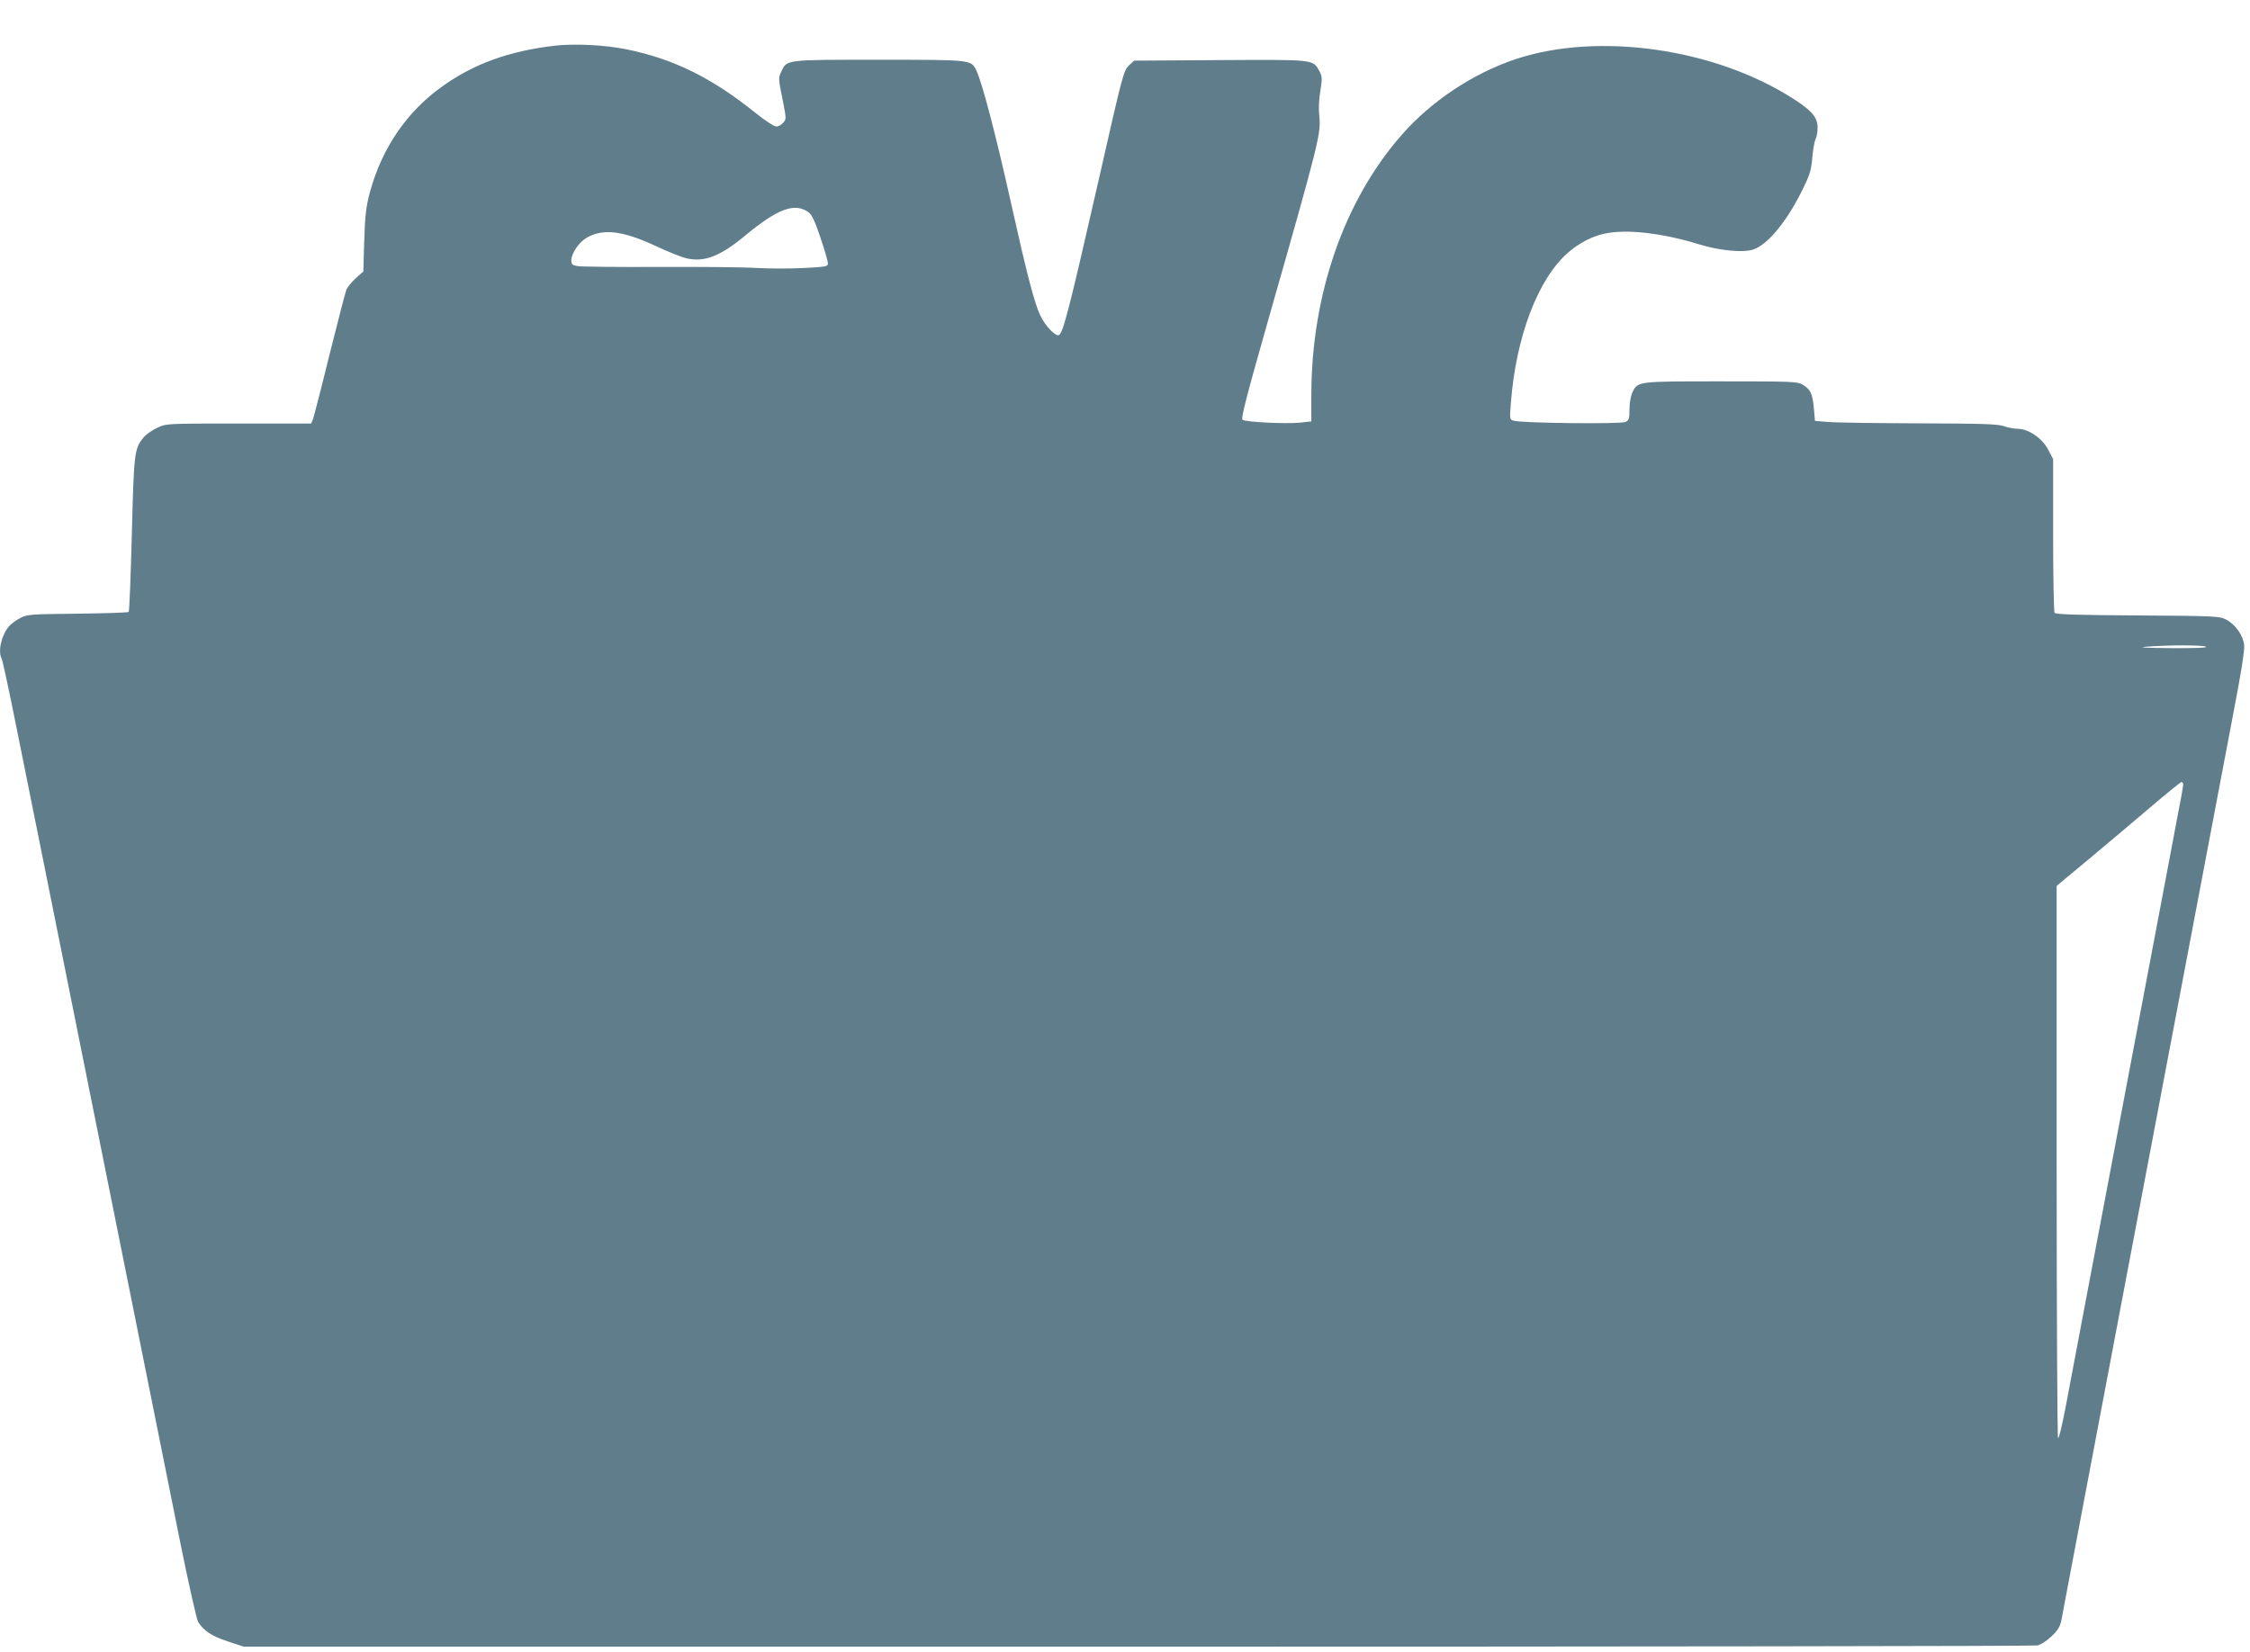 <?xml version="1.0" standalone="no"?>
<!DOCTYPE svg PUBLIC "-//W3C//DTD SVG 20010904//EN"
 "http://www.w3.org/TR/2001/REC-SVG-20010904/DTD/svg10.dtd">
<svg version="1.0" xmlns="http://www.w3.org/2000/svg"
 width="1280pt" height="940pt" viewBox="0 0 1280 940"
 preserveAspectRatio="xMidYMid meet">
<g transform="translate(0,940) scale(0.1,-0.1)"
fill="#607d8b" stroke="none">
<path d="M3156 9140 c-257 -30 -459 -102 -639 -231 -203 -144 -345 -353 -413
-604 -22 -84 -27 -127 -32 -275 l-5 -175 -42 -37 c-23 -21 -47 -50 -54 -65 -6
-15 -49 -181 -96 -369 -46 -188 -89 -353 -94 -368 l-11 -26 -412 0 c-412 0
-413 0 -463 -24 -28 -13 -63 -37 -77 -54 -54 -64 -56 -84 -68 -552 -6 -239
-14 -438 -18 -442 -4 -4 -135 -8 -292 -10 -269 -3 -287 -4 -325 -25 -22 -11
-50 -32 -62 -45 -44 -49 -67 -144 -43 -187 5 -10 43 -187 84 -392 42 -206 246
-1224 455 -2264 209 -1039 421 -2095 471 -2345 50 -250 99 -466 107 -479 33
-52 78 -81 169 -111 l91 -30 5085 0 c2797 0 5100 3 5118 7 20 4 52 25 81 52
39 38 49 55 58 101 5 30 51 271 101 535 96 509 104 551 230 1215 44 234 94
495 110 580 16 85 66 346 110 580 44 234 94 495 110 580 16 85 66 346 110 580
44 234 94 495 110 580 16 85 59 310 95 500 44 228 65 360 62 389 -6 55 -50
118 -102 145 -39 20 -56 21 -505 24 -352 2 -466 6 -472 15 -4 7 -8 206 -8 443
l0 432 -28 53 c-33 65 -113 119 -173 119 -20 0 -56 7 -79 15 -35 12 -120 15
-484 16 -242 1 -475 4 -516 8 l-75 6 -6 71 c-8 84 -19 108 -62 134 -30 19 -54
20 -465 20 -479 0 -475 1 -506 -64 -9 -20 -16 -59 -16 -95 0 -52 -3 -62 -22
-72 -24 -13 -593 -7 -637 7 -23 7 -23 8 -16 98 28 377 154 709 325 858 60 53
136 93 206 108 124 28 327 5 539 -60 116 -36 251 -49 308 -30 85 27 200 169
289 357 34 69 43 100 48 166 4 45 12 92 18 104 7 12 12 42 12 67 0 58 -32 96
-138 164 -447 287 -1109 381 -1578 226 -243 -81 -482 -239 -652 -434 -326
-373 -511 -906 -512 -1476 l0 -152 -66 -7 c-76 -8 -305 3 -325 16 -11 6 20
125 148 576 290 1017 299 1054 288 1156 -4 35 -2 91 6 138 12 73 11 83 -5 114
-37 68 -26 66 -568 63 l-486 -3 -27 -25 c-33 -31 -34 -33 -175 -655 -169 -742
-203 -874 -227 -882 -21 -7 -80 57 -107 116 -33 74 -75 234 -161 621 -92 413
-170 709 -202 772 -29 58 -28 58 -553 58 -537 0 -523 2 -556 -69 -16 -33 -16
-41 7 -152 23 -115 23 -118 4 -138 -10 -12 -28 -21 -39 -21 -12 0 -64 34 -116
76 -251 202 -468 309 -739 364 -120 24 -292 33 -405 20z m1444 -948 c18 -13
36 -50 67 -143 23 -68 42 -134 43 -145 0 -21 -6 -22 -136 -29 -74 -4 -195 -4
-267 0 -73 5 -325 7 -560 6 -235 -1 -444 1 -463 5 -28 5 -34 11 -34 32 0 40
44 105 89 130 93 53 205 39 392 -48 69 -33 148 -64 175 -70 101 -23 192 12
330 127 188 156 285 192 364 135z m7950 -2472 c10 -6 -58 -9 -200 -8 -145 1
-191 4 -140 8 122 10 324 10 340 0z m-130 -784 c0 -7 -11 -74 -26 -147 -14
-74 -34 -179 -44 -234 -18 -94 -229 -1209 -306 -1615 -127 -668 -260 -1373
-291 -1537 -20 -106 -40 -190 -45 -187 -4 3 -8 711 -8 1574 l0 1569 178 148
c97 81 255 214 350 295 95 81 177 148 182 148 6 0 10 -6 10 -14z"/>
</g>
</svg>
